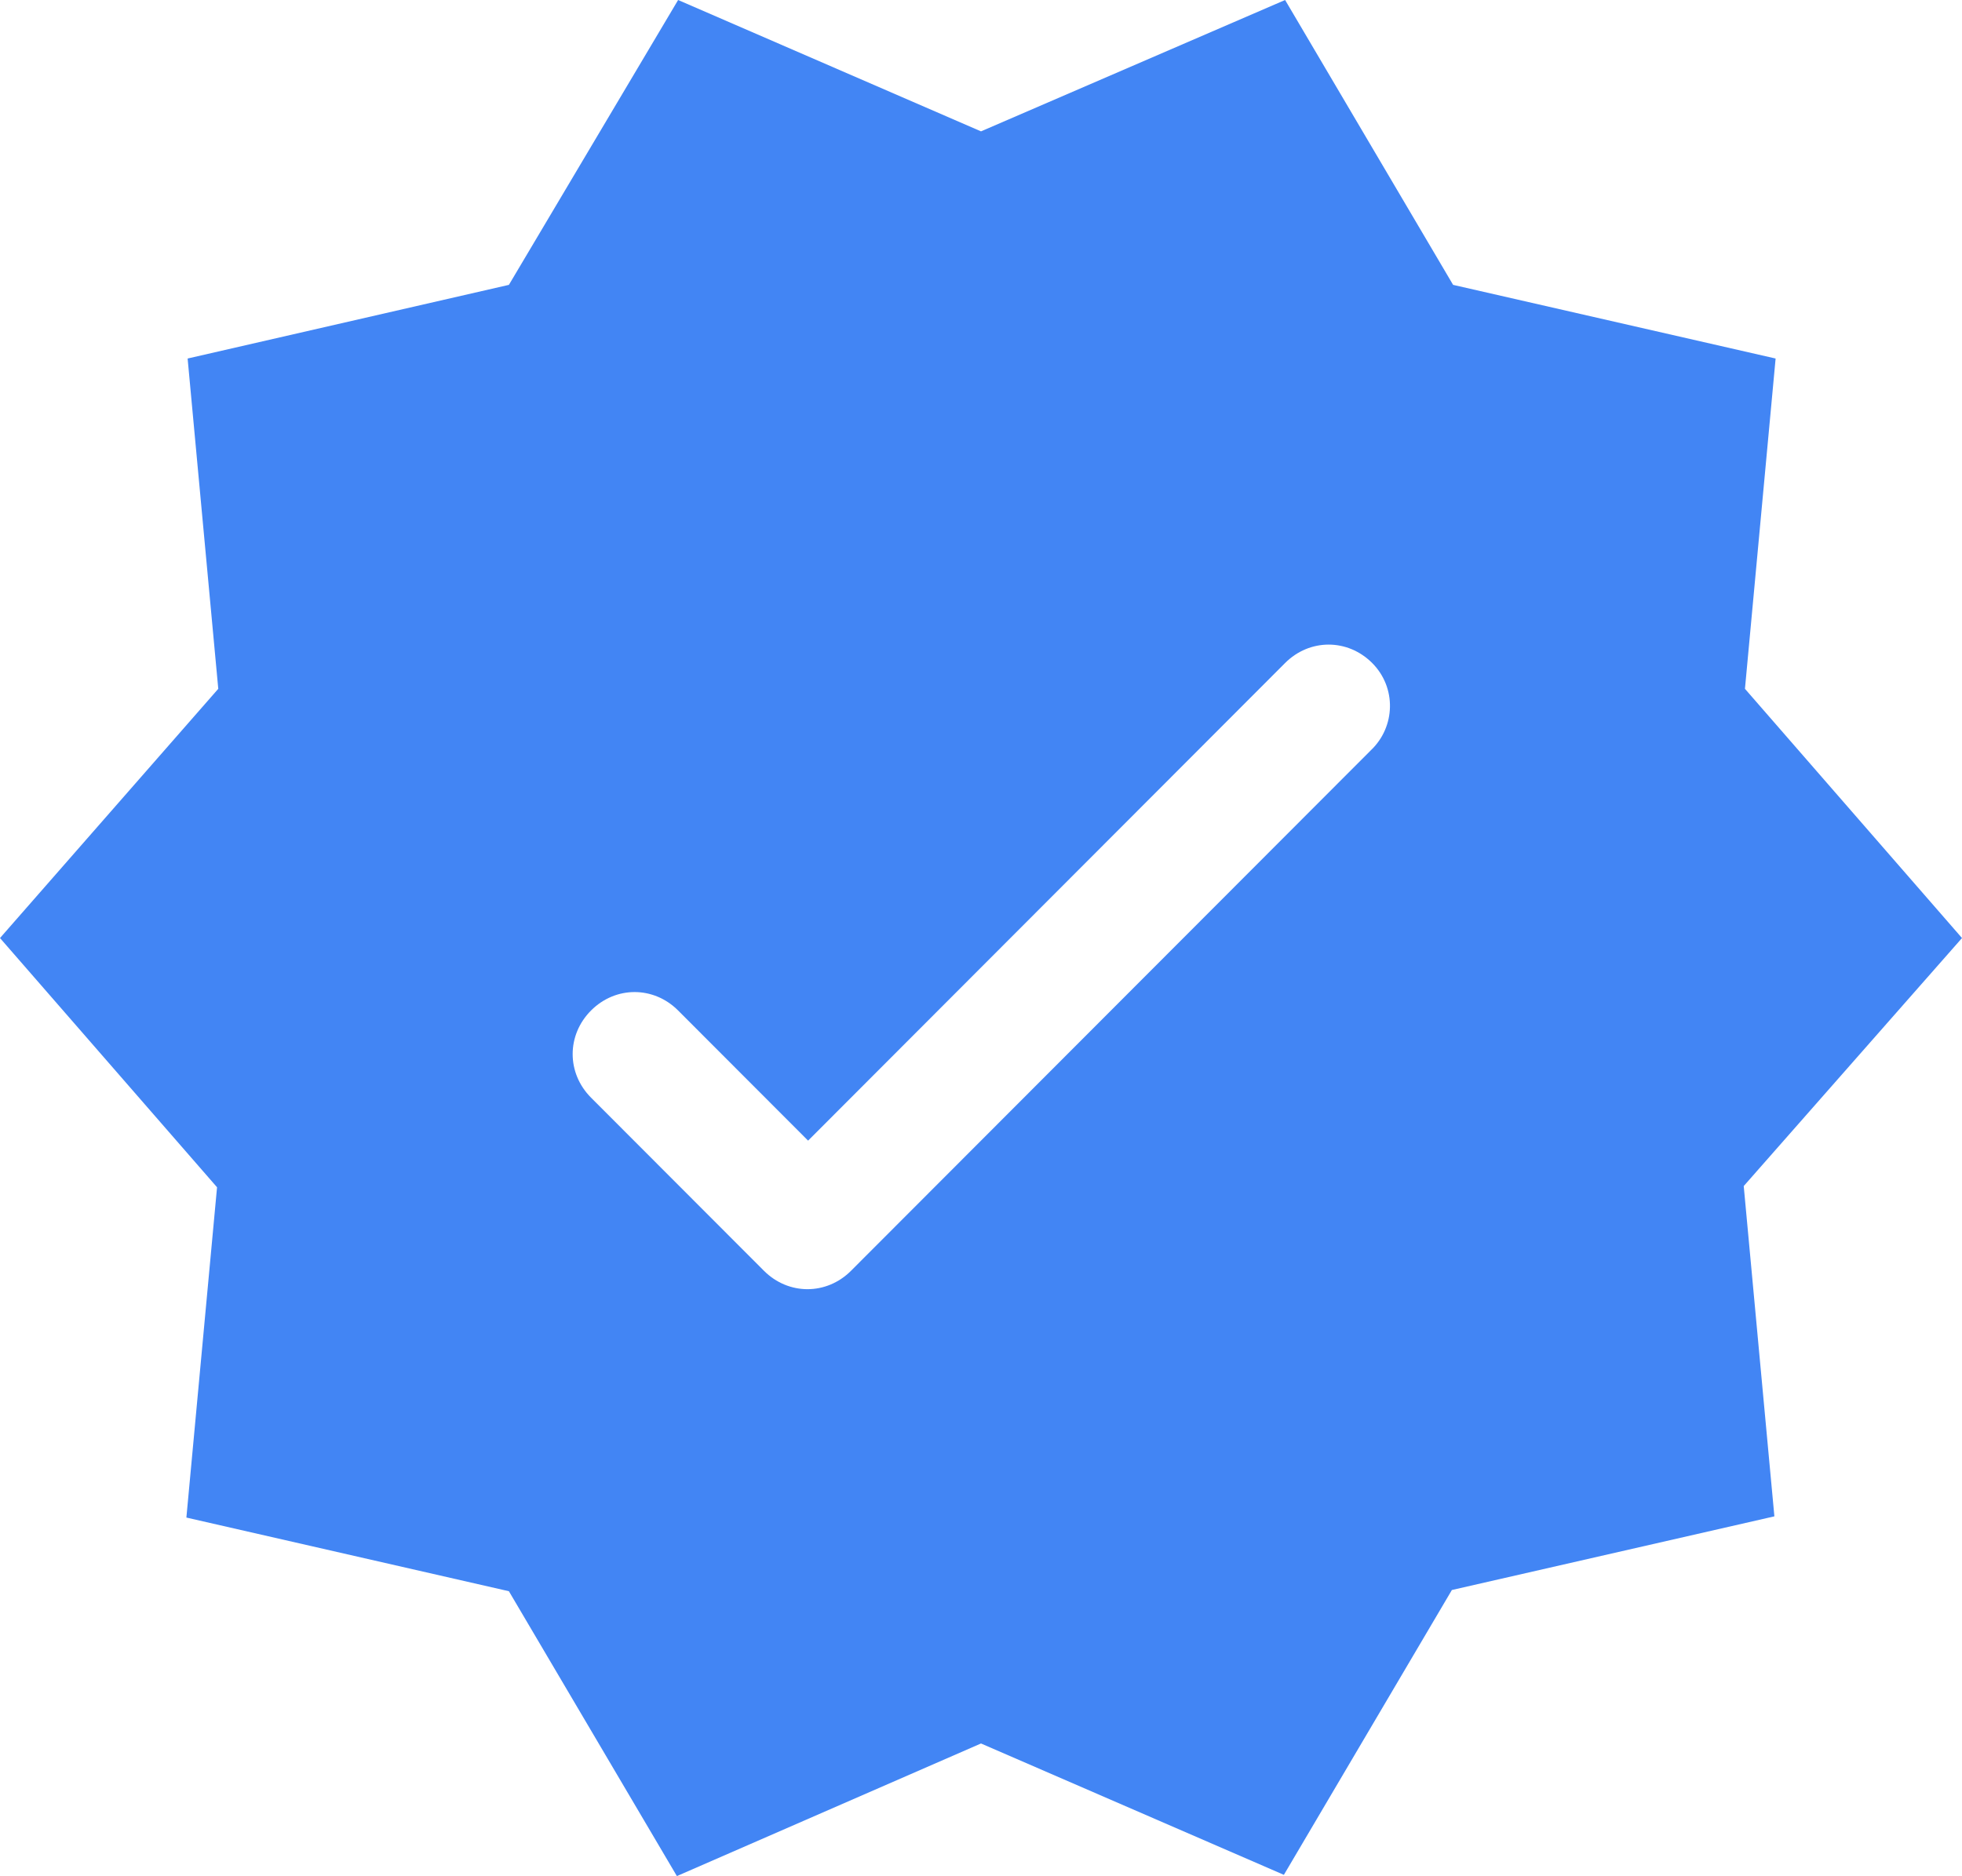 <?xml version="1.0" encoding="UTF-8"?> <svg xmlns="http://www.w3.org/2000/svg" xmlns:xlink="http://www.w3.org/1999/xlink" width="551" height="527" overflow="hidden"> <defs> <clipPath id="clip0"> <rect x="302" y="1163" width="551" height="527"></rect> </clipPath> </defs> <g clip-path="url(#clip0)" transform="translate(-302 -1163)"> <path d="M853 1426.5 792.046 1356.49 800.655 1263.71 710.084 1243.02 662.905 1163 577.5 1199.9 492.439 1163 444.916 1243.02 354.69 1263.71 363.299 1356.49 302 1426.5 362.954 1496.51 354.345 1589.29 444.916 1609.98 492.095 1690 577.5 1652.75 662.561 1689.65 709.74 1609.64 800.311 1588.95 791.701 1496.17 853 1426.5ZM687.011 1373.73 540.996 1519.97C534.109 1526.86 523.433 1526.86 516.546 1519.97L467.989 1471.34C461.101 1464.44 461.101 1453.75 467.989 1446.85 474.876 1439.95 485.552 1439.95 492.439 1446.85L528.943 1483.41 662.905 1349.24C669.792 1342.35 680.468 1342.35 687.355 1349.24 694.243 1356.14 693.899 1367.18 687.011 1373.73Z" fill="#4285F4" fill-rule="evenodd"></path> </g> </svg> 